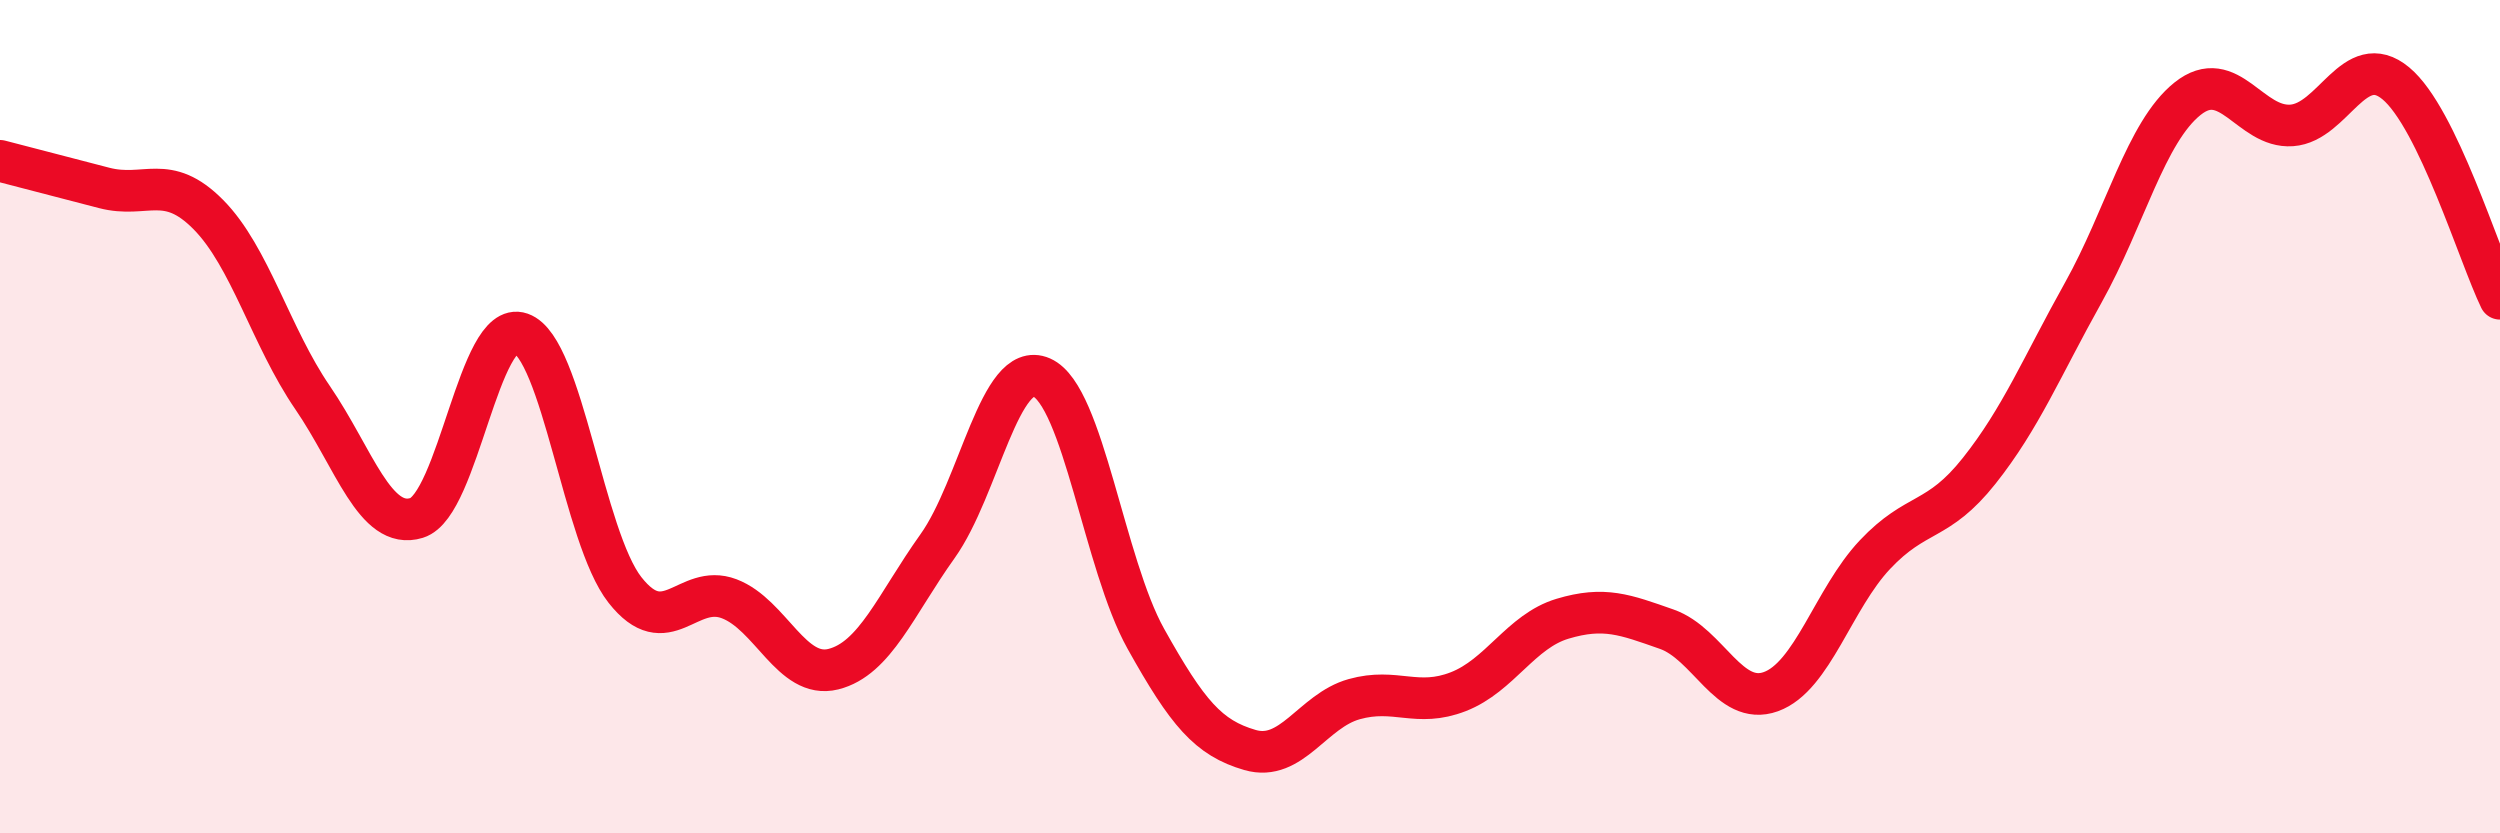 
    <svg width="60" height="20" viewBox="0 0 60 20" xmlns="http://www.w3.org/2000/svg">
      <path
        d="M 0,3.86 C 0.5,3.99 1.5,4.25 2.5,4.51 C 3.5,4.77 4,4.14 5,5.15 C 6,6.16 6.5,8.08 7.5,9.54 C 8.5,11 9,12.74 10,12.43 C 11,12.12 11.5,7.65 12.5,8 C 13.5,8.35 14,12.89 15,14.16 C 16,15.43 16.5,13.99 17.5,14.37 C 18.5,14.75 19,16.31 20,16.06 C 21,15.81 21.5,14.51 22.5,13.11 C 23.5,11.71 24,8.62 25,9.06 C 26,9.5 26.5,13.54 27.5,15.33 C 28.5,17.12 29,17.71 30,18 C 31,18.29 31.5,17.06 32.5,16.78 C 33.5,16.5 34,16.99 35,16.6 C 36,16.21 36.5,15.15 37.5,14.85 C 38.5,14.55 39,14.75 40,15.1 C 41,15.45 41.5,16.96 42.5,16.6 C 43.5,16.24 44,14.37 45,13.31 C 46,12.25 46.5,12.56 47.5,11.3 C 48.5,10.04 49,8.81 50,7.02 C 51,5.23 51.5,3.17 52.5,2.37 C 53.5,1.57 54,3.08 55,3.01 C 56,2.94 56.5,1.17 57.5,2 C 58.5,2.83 59.5,6.14 60,7.17L60 20L0 20Z"
        fill="#EB0A25"
        opacity="0.1"
        stroke-linecap="round"
        stroke-linejoin="round"
      />
      <path
        d="M 0,3.86 C 0.5,3.99 1.5,4.25 2.5,4.51 C 3.5,4.77 4,4.14 5,5.15 C 6,6.16 6.5,8.08 7.5,9.54 C 8.5,11 9,12.74 10,12.43 C 11,12.12 11.5,7.65 12.5,8 C 13.5,8.35 14,12.89 15,14.16 C 16,15.43 16.5,13.99 17.5,14.37 C 18.5,14.75 19,16.31 20,16.06 C 21,15.81 21.5,14.51 22.5,13.11 C 23.5,11.71 24,8.62 25,9.06 C 26,9.5 26.5,13.54 27.5,15.33 C 28.5,17.12 29,17.71 30,18 C 31,18.29 31.5,17.06 32.5,16.78 C 33.5,16.5 34,16.99 35,16.6 C 36,16.21 36.5,15.15 37.5,14.85 C 38.5,14.55 39,14.75 40,15.1 C 41,15.45 41.5,16.96 42.5,16.6 C 43.5,16.24 44,14.37 45,13.31 C 46,12.25 46.5,12.56 47.5,11.3 C 48.5,10.04 49,8.81 50,7.02 C 51,5.23 51.5,3.17 52.5,2.37 C 53.5,1.57 54,3.08 55,3.01 C 56,2.94 56.5,1.17 57.5,2 C 58.5,2.83 59.5,6.14 60,7.17"
        stroke="#EB0A25"
        stroke-width="1"
        fill="none"
        stroke-linecap="round"
        stroke-linejoin="round"
      />
    </svg>
  